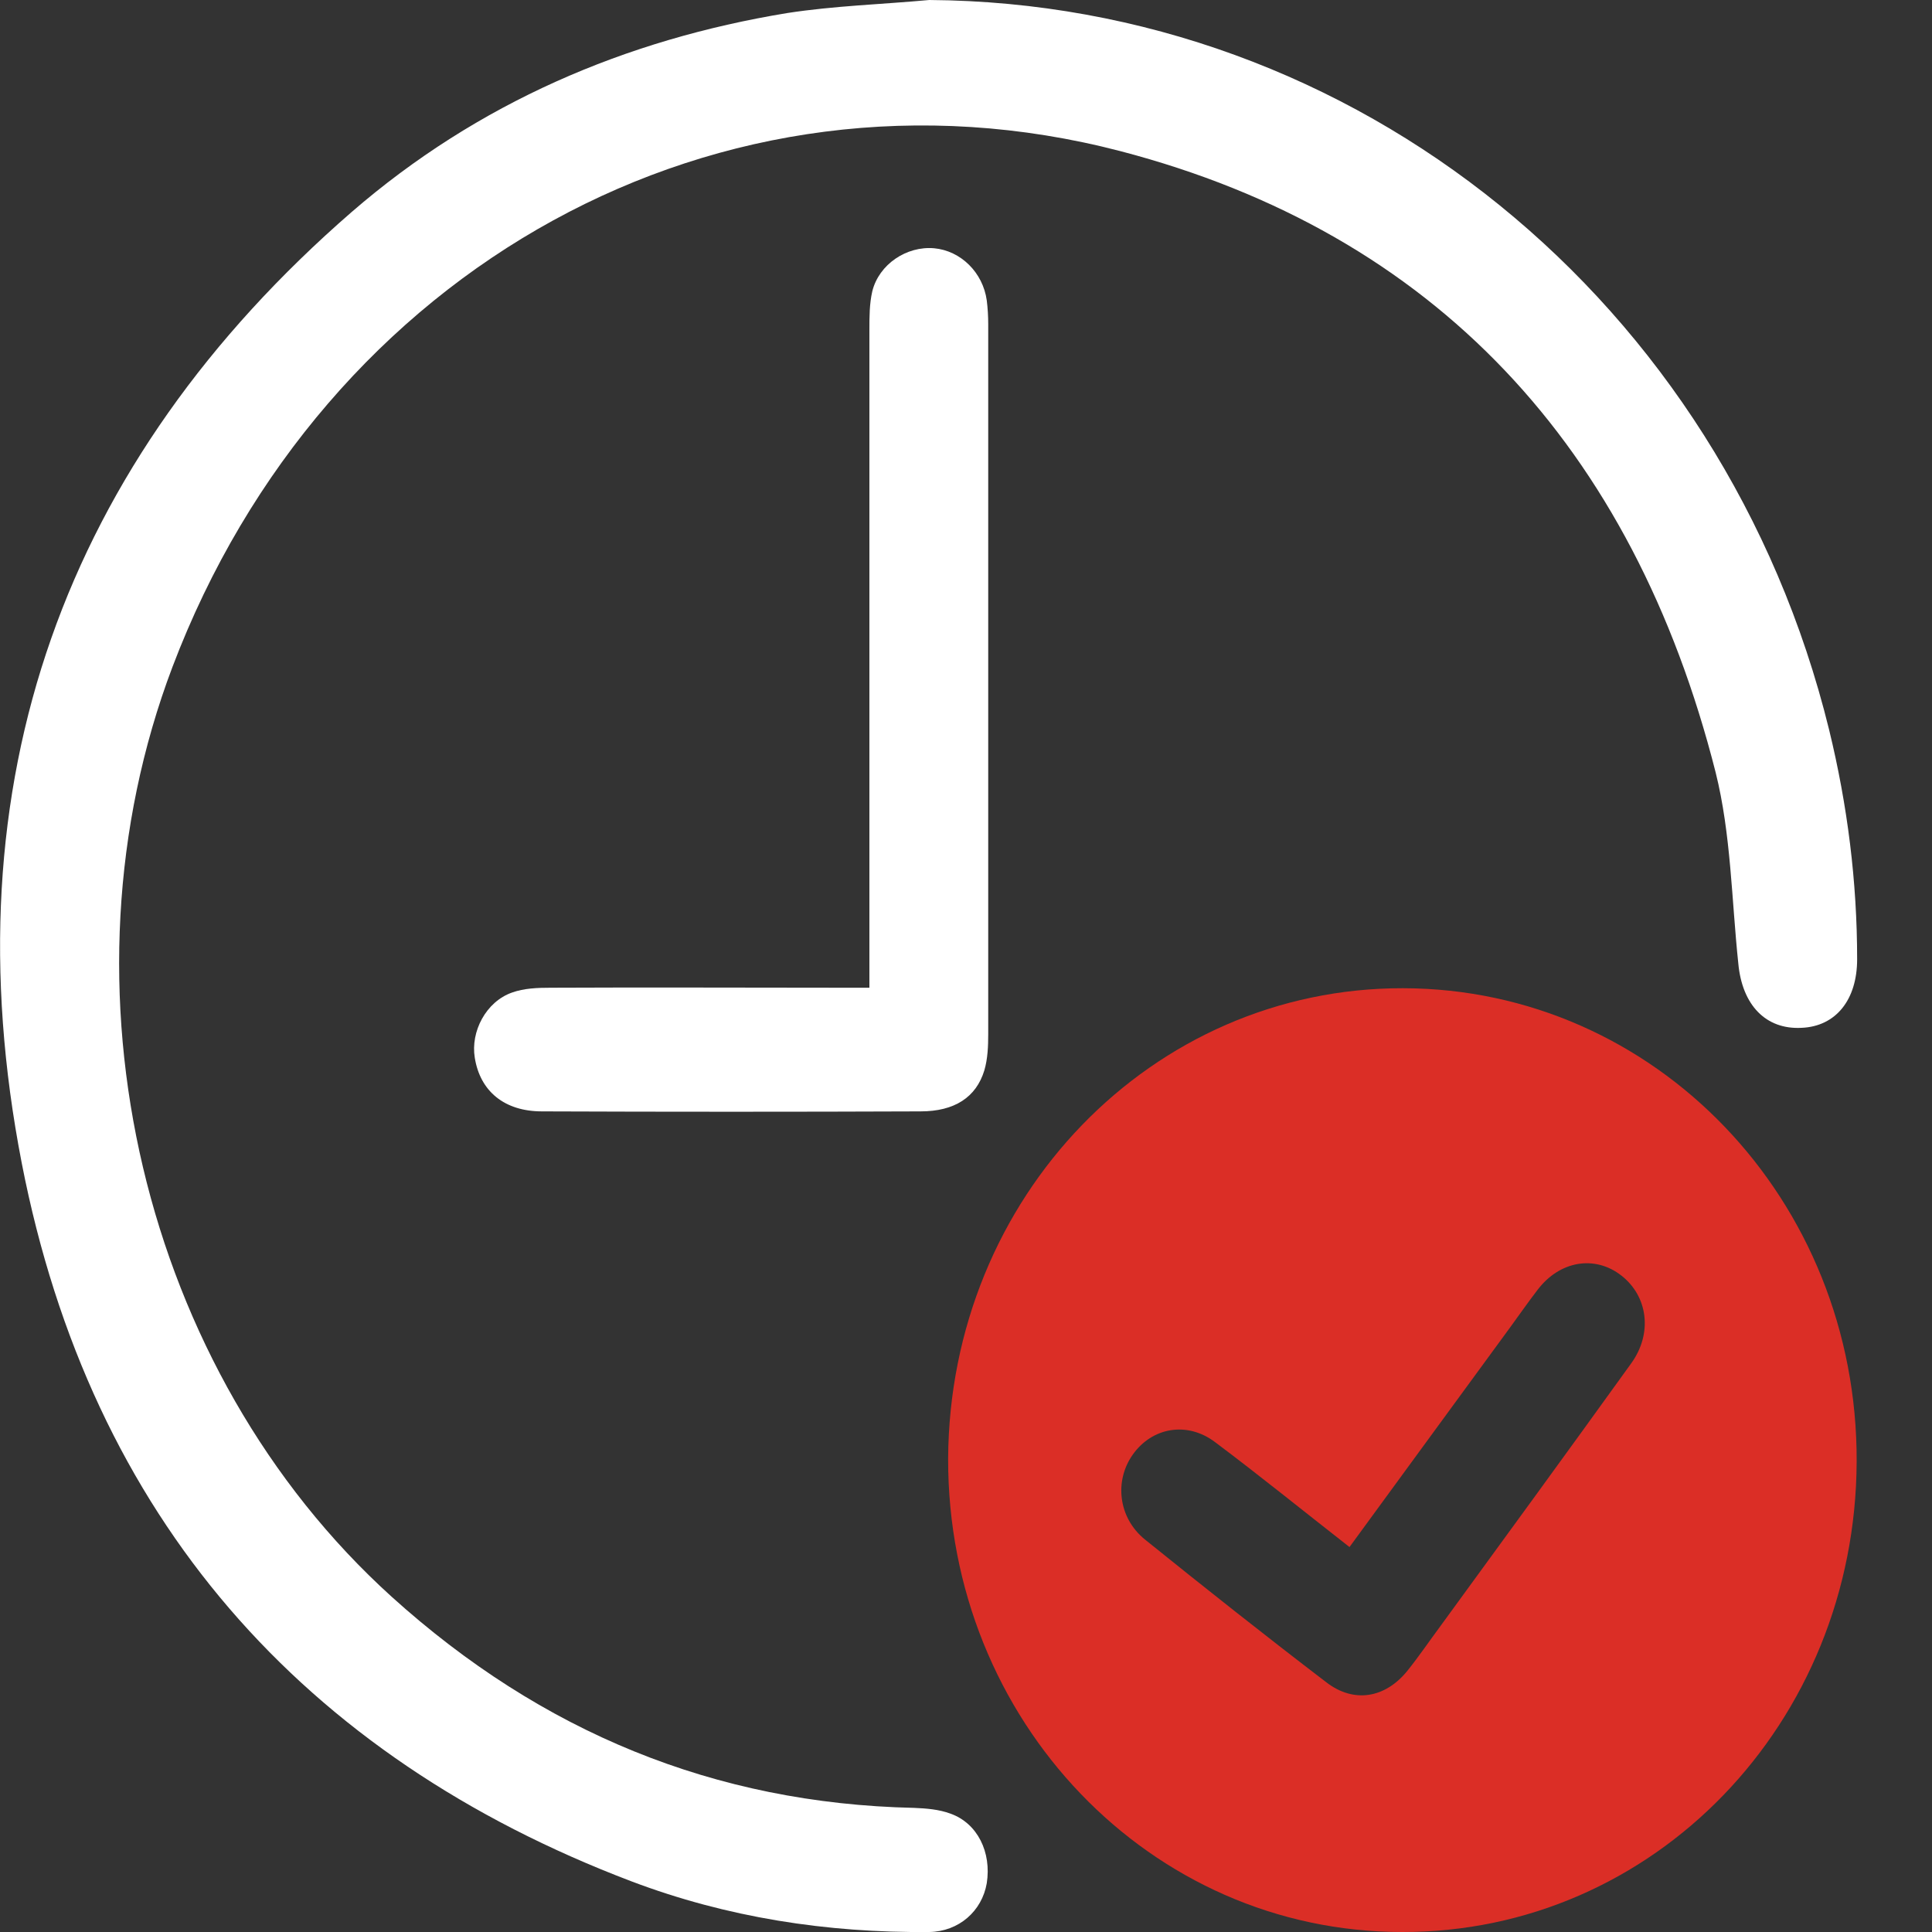 <?xml version="1.0" encoding="utf-8"?>
<!-- Generator: Adobe Illustrator 26.0.1, SVG Export Plug-In . SVG Version: 6.00 Build 0)  -->
<svg version="1.1" id="Layer_1" xmlns="http://www.w3.org/2000/svg" xmlns:xlink="http://www.w3.org/1999/xlink" x="0px" y="0px"
	 viewBox="0 0 40 40" style="enable-background:new 0 0 40 40;" xml:space="preserve">
<rect x="0" y="0" width="40" height="40" fill="#333333" stroke="none"/>
<style type="text/css">
	.st0{display:none;}
	.st1{display:inline;fill:#FFFFFF;}
	.st2{display:inline;fill:#DB2E26;}
	.st3{fill:#FFFFFF;}
	.st4{fill:#DB2E26;}
</style>
<g class="st0">
	<path class="st1" d="M10.71,35.34c0.19,0.34,0.36,0.63,0.51,0.92c0.46,0.88,0.22,1.83-0.63,2.34c-0.68,0.41-1.37,0.8-2.07,1.17
		c-0.87,0.46-1.84,0.19-2.33-0.67c-2-3.51-3.98-7.02-5.96-10.54c-0.5-0.88-0.21-1.85,0.66-2.36c0.66-0.39,1.32-0.76,2-1.13
		c0.89-0.48,1.84-0.22,2.37,0.65c0.19,0.32,0.37,0.65,0.58,1.01c0.16-0.09,0.29-0.16,0.43-0.23c1.98-1.13,3.94-2.29,5.95-3.38
		c1.39-0.75,2.86-0.87,4.39-0.31c1.82,0.66,3.68,1.23,5.53,1.82c0.37,0.12,0.76,0.18,1.13,0.26c1.89,0.42,2.78,2.11,2.03,3.91
		c-0.02,0.05-0.03,0.09-0.1,0.27c0.47-0.22,0.85-0.37,1.2-0.57c2.31-1.34,4.62-2.68,6.92-4.03c1.06-0.62,2.15-1.14,3.39-1.29
		c1.38-0.16,2.66,0.56,3.1,1.79c0.48,1.35,0.01,2.78-1.18,3.52c-4.28,2.64-8.57,5.27-12.84,7.92c-1.48,0.92-3.02,1.15-4.7,0.69
		c-2.87-0.79-5.74-1.54-8.61-2.32c-0.4-0.11-0.72-0.1-1.05,0.15C11.21,35.07,10.97,35.19,10.71,35.34z M10.06,34.2
		c0.45-0.26,0.86-0.48,1.26-0.73c0.28-0.18,0.56-0.2,0.88-0.11c3.05,0.82,6.11,1.62,9.15,2.46c1.38,0.38,2.63,0.18,3.84-0.58
		c4.23-2.62,8.47-5.23,12.7-7.84c0.68-0.42,0.94-1.11,0.71-1.91c-0.19-0.66-0.74-1.02-1.55-1.01c-0.23,0-0.47,0-0.67,0.08
		c-0.85,0.35-1.73,0.66-2.53,1.11c-2.31,1.3-4.6,2.65-6.89,4c-1.18,0.69-2.45,0.93-3.76,0.65c-1.89-0.41-3.77-0.92-5.65-1.39
		c-0.42-0.11-0.63-0.46-0.53-0.82c0.1-0.36,0.44-0.54,0.87-0.44c0.33,0.08,0.64,0.19,0.97,0.27c1.23,0.32,2.46,0.67,3.69,0.95
		c0.84,0.19,1.55-0.29,1.69-1.08c0.14-0.74-0.37-1.45-1.16-1.63c-0.18-0.04-0.37-0.07-0.55-0.12c-2.03-0.64-4.06-1.28-6.09-1.91
		c-0.56-0.17-1.13-0.34-1.71-0.38c-0.93-0.07-1.75,0.34-2.54,0.78c-1.84,1.05-3.67,2.12-5.5,3.18c-0.07,0.04-0.13,0.09-0.22,0.15
		C7.68,30,8.86,32.08,10.06,34.2z M3.85,26.1c-0.15,0.05-0.22,0.06-0.27,0.09c-0.69,0.39-1.38,0.76-2.06,1.17
		c-0.25,0.15-0.24,0.39-0.1,0.63c1.96,3.46,3.92,6.93,5.88,10.39c0.18,0.32,0.41,0.39,0.73,0.2c0.55-0.33,1.12-0.63,1.68-0.95
		c0.54-0.31,0.57-0.41,0.27-0.95c-0.9-1.59-1.79-3.17-2.69-4.76c-1.02-1.8-2.03-3.59-3.05-5.38C4.12,26.37,3.96,26.24,3.85,26.1z"/>
	<path class="st2" d="M22.57,9.48c-2.28-1.43-2.93-4.31-2.41-6.44c0.44-1.79,1.86-2.94,3.7-3.03c1.05-0.05,2.07,0.08,2.97,0.68
		c1.14,0.76,1.64,1.89,1.74,3.2c0.15,1.93-0.36,3.64-1.79,5.01c-0.22,0.21-0.48,0.38-0.7,0.55c1.07,0.21,2.16,0.38,3.23,0.64
		c1.2,0.29,2.3,0.82,3.08,1.84c0.43,0.56,0.67,1.19,0.67,1.9c0,2.47,0.01,4.94,0,7.42c0,0.55-0.24,0.75-0.86,0.75
		c-4.61,0-9.21,0-13.82,0c-0.7,0-1.4,0-2.09,0c-0.52,0-0.78-0.25-0.78-0.76c-0.01-2.44-0.02-4.89,0.01-7.33
		c0.01-1.22,0.6-2.15,1.58-2.84c1.08-0.76,2.33-1.06,3.6-1.3C21.3,9.66,21.91,9.58,22.57,9.48z M19.2,20.69c0-0.52,0-1,0-1.48
		c0-1.16,0-2.31,0-3.47c0-0.43,0.27-0.73,0.64-0.73c0.38-0.01,0.64,0.27,0.66,0.71c0.01,0.11,0,0.21,0,0.32c0,1.4,0,2.79,0,4.19
		c0,0.14,0,0.29,0,0.45c2.54,0,5.03,0,7.56,0c0-0.17,0-0.31,0-0.46c0-1.42,0-2.85,0-4.27c0-0.11-0.01-0.22,0.01-0.32
		c0.04-0.37,0.34-0.63,0.67-0.62c0.33,0.01,0.58,0.26,0.62,0.62c0.01,0.13,0.01,0.27,0.01,0.4c0,1.4,0,2.79,0,4.19
		c0,0.15,0.01,0.31,0.02,0.46c0.81,0,1.57,0,2.37,0c0-0.16,0-0.29,0-0.42c0-2.05-0.01-4.11,0-6.16c0-0.82-0.31-1.49-0.99-1.91
		c-0.54-0.34-1.13-0.64-1.74-0.8c-2.7-0.75-5.45-0.85-8.21-0.32c-0.97,0.19-1.94,0.41-2.8,0.94c-0.8,0.5-1.23,1.18-1.22,2.16
		c0.03,2.04,0.01,4.08,0.01,6.12c0,0.13,0.02,0.26,0.03,0.4C17.64,20.69,18.39,20.69,19.2,20.69z M27.3,4.13
		c0.02-1.52-0.82-2.59-2.58-2.8c-1.36-0.16-2.8,0.28-3.24,1.82c-0.45,1.59-0.19,3.1,0.84,4.42c1.07,1.38,2.77,1.39,3.9,0.07
		C26.99,6.73,27.27,5.66,27.3,4.13z"/>
	<path class="st1" d="M3.51,29.19c-0.41,0-0.75-0.33-0.75-0.73c0.01-0.38,0.34-0.71,0.72-0.72c0.41-0.01,0.74,0.33,0.74,0.74
		C4.22,28.89,3.92,29.19,3.51,29.19z"/>
</g>
<g>
	<path class="st3" d="M-862.5,797.25c0.12-1.73,0.36-3.46,0.36-5.19c0.02-103.59,0.02-207.19,0.02-310.78
		c0-1.37-0.01-2.75,0.01-4.12c0.07-4.92,1.11-5.99,5.94-6.01c7.12-0.03,14.25-0.01,21.37-0.01c1.11,0,2.22,0,3.83,0
		c0-7.19,0.05-14.14-0.01-21.09c-0.1-10.23-0.31-9.81,9.81-9.8c83.1,0.03,166.2,0.02,249.3,0.02c6.15,0,6.9,0.73,6.9,6.83
		c0,32.62,0,65.23,0,97.85c0,1.36,0,2.73,0,5.1c1.07-1.43,1.66-2.07,2.09-2.81c2.59-4.41,5.12-8.86,7.7-13.27
		c7.72-13.16,22.55-17.58,35-10.45c12.61,7.22,16.35,22.37,8.65,35.75c-17.11,29.75-34.34,59.42-51.39,89.2
		c-1.22,2.14-1.96,4.88-1.97,7.34c-0.12,40.49-0.08,80.98-0.09,121.46c0,6.21-0.89,7.09-7.15,7.09c-7.85,0-15.71,0-24.11,0
		c0,4.49,0,8.69,0,12.89c-2.5,0-5,0-7.5,0c0-29.46,0-58.92,0-89.15c-6.52,5.04-12.49,9.64-18.46,14.27
		c-4.74,3.67-9.36,7.5-14.25,10.96c-1.42,1.01-4.03,1.83-5.28,1.18c-1.17-0.61-1.93-3.37-1.72-5.04
		c1.69-13.86,3.65-27.68,5.53-41.52c0.23-1.73,0.59-3.46,0.66-5.19c0.28-6.71,3.18-12.36,6.53-18
		c8.65-14.59,17.04-29.33,25.46-44.05c0.77-1.34,1.47-2.98,1.47-4.48c0.08-27.87,0.05-55.73,0.04-83.6c0-0.36-0.1-0.73-0.23-1.66
		c-1.26,0-2.57,0-3.88,0c-13.62,0-27.24,0-40.86,0c-6.47,0-6.93-0.47-6.93-7.11c0-13.75-0.06-27.49,0.05-41.24
		c0.02-2.77-0.51-3.94-3.66-3.93c-63.11,0.09-126.21,0.07-189.32,0.07c-1.73,0-3.46,0-5.51,0c-0.1,1.58-0.24,2.78-0.24,3.97
		c-0.01,103.97-0.01,207.94,0,311.91c0,0.87,0.06,1.75,0.1,2.62C-857,797.25-859.75,797.25-862.5,797.25z M-573.18,448.21
		c-83.45,0-166.59,0-249.82,0c0,7.61,0,14.92,0,22.71c2.95,0,5.67,0,8.39,0c53.24,0,106.48,0.02,159.72-0.05
		c3.11,0,5.41,0.9,7.61,3.11c16.01,16.15,32.1,32.24,48.25,48.26c2.1,2.08,3.1,4.19,3.08,7.2c-0.11,23.12-0.06,46.24-0.06,69.36
		c0,1.31,0,2.62,0,3.93c1.23-0.8,1.84-1.69,2.38-2.62c6.26-10.8,12.6-21.55,18.69-32.45c1.15-2.06,1.86-4.66,1.87-7.01
		c0.12-36.12,0.08-72.24,0.07-108.36C-573.01,450.97-573.12,449.63-573.18,448.21z M-595.82,776.32c6.14,0,12.1-0.19,18.04,0.07
		c3.61,0.16,4.91-0.66,4.89-4.66c-0.18-33.6-0.1-67.21-0.11-100.81c0-1.05-0.11-2.09-0.22-3.95c-1.04,1.63-1.65,2.52-2.19,3.46
		c-5.08,8.74-10.12,17.49-15.24,26.21c-0.81,1.37-1.71,2.9-2.97,3.75c-2.08,1.39-2.43,3.11-2.42,5.39
		c0.06,22.11,0.03,44.22,0.04,66.33C-596.01,773.32-595.9,774.54-595.82,776.32z M-596.63,691.31
		c21.63-37.46,42.99-74.47,64.45-111.65c-4.16-2.39-7.91-4.55-11.84-6.81c-21.53,37.3-42.9,74.32-64.42,111.59
		C-604.44,686.77-600.7,688.95-596.63,691.31z M-562.51,562.27c-21.59,37.37-42.91,74.29-64.39,111.48
		c3.94,2.24,7.66,4.36,11.67,6.65c21.51-37.24,42.82-74.13,64.32-111.36C-554.85,566.73-558.47,564.62-562.51,562.27z
		 M-647.73,486.12c0,11.9,0,24.44,0,37.01c12.71,0,25.11,0,37.52,0C-622.88,510.62-635.44,498.24-647.73,486.12z M-629.15,681.78
		c-1.03,7.61-2.04,14.71-2.9,21.83c-0.1,0.79,0.43,2.04,1.07,2.47c2.69,1.78,5.51,3.39,8.36,4.93c0.62,0.33,1.81,0.43,2.3,0.06
		c5.98-4.53,11.87-9.16,18.08-13.99C-611.37,691.88-620,686.98-629.15,681.78z M-558.41,555.28c10.18,5.96,20.02,11.72,30.07,17.6
		c1.69-2.93,3.22-5.59,4.9-8.51c-10.13-5.77-20.04-11.41-30.25-17.22C-555.35,550.01-556.82,552.54-558.41,555.28z"/>
	<path class="st4" d="M-709.15,730.71c-1.1,10.27-4.77,13.52-15.12,13.53c-4,0.01-8,0.07-11.99-0.02
		c-7.52-0.17-11.66-4.01-12.6-11.53c-0.08-0.61-0.14-1.22-0.23-1.97c-1.1-0.32-2.16-0.63-3.22-0.93
		c-6.17-1.76-10.74-7.11-10.34-13.49c0.8-12.55-3.52-23.14-10.84-32.98c-6.85-9.21-13.65-18.56-16.58-29.91
		c-5.8-22.41-2.99-42.93,14.52-59.61c9.8-9.33,21.93-14.18,35.17-16.03c17.32-2.42,33.92,0.05,48.94,9.41
		c19.36,12.07,27.15,30,25.75,52.45c-0.86,13.81-6.28,25.76-14.11,36.84c-3.02,4.28-6.05,8.56-8.92,12.94
		c-4.54,6.95-6.85,14.51-6.66,22.95C-695.13,723.64-698.16,727.43-709.15,730.71z M-703.14,706.17
		c1.24-10.05,5.69-18.46,11.36-26.35c2.7-3.75,5.29-7.58,7.88-11.41c7.61-11.22,11.08-23.55,10.36-37.15
		c-0.88-16.65-8.33-29.44-22.67-37.73c-16.9-9.77-34.95-11.19-53.45-5.24c-26.36,8.47-39.01,30.23-33.9,57.47
		c1.84,9.82,6.34,18.32,12.03,26.32c7.03,9.87,14.37,19.55,16.56,31.96c0.15,0.85,1.82,1.98,2.82,2.03
		c5.36,0.25,10.74,0.11,16.11,0.28c2.32,0.08,3.04-0.79,3.01-3.04c-0.09-7.75,0.05-15.5-0.13-23.24c-0.03-1.19-0.98-2.82-2-3.47
		c-8.98-5.69-12.61-14.46-14.31-24.36c-0.42-2.46,0.14-4.64,2.99-5.13c2.85-0.49,4.24,1.07,5,3.79c1.11,3.94,2.4,7.86,4.04,11.59
		c0.87,1.99,2.65,3.59,4.14,5.51c0.58-0.83,0.81-1.01,0.85-1.23c0.13-0.73,0.15-1.49,0.28-2.22c1.25-6.92,2.78-13.74,7.77-19.11
		c2.32-2.5,5.15-3.95,8.72-2.95c3.41,0.95,4.93,3.5,5.78,6.71c2.09,7.95-3.39,22.44-10.99,26.58c-3.7,2.02-4.59,4.27-4.17,7.88
		c0.14,1.23,0.02,2.5,0.02,3.75c0,6.2,0,12.4,0,18.74C-717.54,706.17-710.57,706.17-703.14,706.17z M-754.85,714.83
		c0.12,5.07,2.01,7.51,6.57,7.59c12.73,0.25,25.47,0.33,38.21,0.22c4.64-0.04,6.64-2.65,6.69-7.82
		C-720.54,714.83-737.69,714.83-754.85,714.83z M-717.33,730.87c-7.05,0-14.01-0.05-20.98,0.03c-2.74,0.03-2.91,1.76-1.52,3.47
		c0.76,0.92,2.28,1.64,3.49,1.7c4.98,0.26,9.98,0.33,14.97,0.26C-717.96,736.29-716.94,734.14-717.33,730.87z M-723.9,667.35
		c4.14-4.55,6.44-9.72,5.97-16.98C-722.47,655.87-723.3,661.58-723.9,667.35z"/>
	<path class="st4" d="M-809.05,636.17c-4.7-0.53-9.39-1.06-14.09-1.58c-2.61-0.29-3.79-1.82-3.41-4.34c0.4-2.66,2.37-3.29,4.71-3.07
		c4.83,0.45,9.66,0.93,14.48,1.45c2.73,0.3,5.57,0.92,5.15,4.48c-0.38,3.31-3.02,3.49-5.72,3.03c-0.37-0.06-0.74-0.06-1.12-0.09
		C-809.04,636.09-809.05,636.13-809.05,636.17z"/>
	<path class="st4" d="M-649.52,636.08c-0.99,0.09-2.21,0.59-2.93,0.18c-1.38-0.77-3.27-1.93-3.45-3.15
		c-0.17-1.16,1.39-3.6,2.48-3.78c6.13-1.01,12.34-1.69,18.55-2.01c1.07-0.06,3.18,2.16,3.15,3.27c-0.04,1.35-1.68,3.55-2.94,3.79
		c-4.88,0.95-9.88,1.27-14.83,1.82C-649.52,636.16-649.52,636.12-649.52,636.08z"/>
	<path class="st4" d="M-725.27,554.65c0,2.74,0.07,5.49-0.03,8.23c-0.09,2.42-1.26,4.11-3.87,4.08c-2.65-0.03-3.63-1.76-3.62-4.23
		c0.02-5.36,0.03-10.73-0.01-16.09c-0.02-2.5,1.04-4.27,3.59-4.3c2.74-0.03,3.9,1.85,3.93,4.45
		C-725.24,549.41-725.27,552.03-725.27,554.65z"/>
	<path class="st4" d="M-776.75,583.51c-0.72,0.93-1.32,2.47-2.34,2.85c-1.17,0.43-3.25,0.34-4.02-0.44
		c-4.21-4.23-8.3-8.62-12.03-13.27c-0.78-0.97-0.49-3.96,0.43-4.8c0.91-0.83,3.92-0.82,4.81,0.04c4.27,4.16,8.16,8.72,12.13,13.18
		C-777.33,581.6-777.2,582.41-776.75,583.51z"/>
	<path class="st4" d="M-677.76,587.35c-1.03-0.88-2.48-1.55-2.9-2.63c-0.41-1.07-0.25-2.92,0.45-3.77
		c3.74-4.49,7.59-8.91,11.76-12.99c0.92-0.9,3.83-0.99,4.84-0.2c0.94,0.73,1.36,3.77,0.63,4.71c-3.69,4.68-7.8,9.03-11.85,13.41
		C-675.46,586.55-676.57,586.76-677.76,587.35z"/>
</g>
<g>
	<path class="st4" d="M29.05,20.46c5.22,0.01,9.41,4.38,9.39,9.8c-0.02,5.42-4.2,9.75-9.41,9.74c-5.22,0-9.41-4.38-9.4-9.8
		C19.66,24.78,23.85,20.45,29.05,20.46z M27.94,32.03c-0.96-0.75-1.86-1.48-2.78-2.17c-0.58-0.44-1.31-0.31-1.71,0.26
		c-0.38,0.54-0.3,1.3,0.25,1.75c1.24,1,2.49,1.99,3.76,2.96c0.57,0.44,1.22,0.33,1.68-0.24c0.24-0.3,0.45-0.61,0.68-0.92
		c1.32-1.81,2.64-3.62,3.95-5.44c0.45-0.62,0.35-1.39-0.2-1.82c-0.55-0.43-1.28-0.31-1.74,0.3c-0.2,0.26-0.38,0.52-0.57,0.78
		C30.16,28.99,29.06,30.5,27.94,32.03z"/>
	<path class="st3" d="M19.24,0c8.82,0.06,16.45,6.23,18.63,15.11c0.38,1.56,0.58,3.14,0.58,4.75c0,0.84-0.44,1.39-1.15,1.42
		c-0.74,0.04-1.23-0.47-1.31-1.33c-0.14-1.32-0.15-2.68-0.47-3.96C33.81,9.25,29.7,4.83,23.2,3.13C14.92,0.97,6.7,5.55,3.57,13.81
		c-2.51,6.63-0.63,14.57,4.54,19.25c3.1,2.8,6.69,4.28,10.81,4.37c0.25,0.01,0.52,0.03,0.76,0.12c0.56,0.2,0.85,0.8,0.75,1.44
		c-0.1,0.58-0.58,1-1.19,1.01c-2.12,0.02-4.19-0.3-6.17-1.05C6.28,36.37,1.88,31.43,0.45,24.08C-1.08,16.2,1.33,9.56,7.28,4.39
		c2.61-2.26,5.67-3.57,9.02-4.12C17.27,0.12,18.26,0.09,19.24,0z"/>
	<path class="st3" d="M18,20.45c0-0.26,0-0.43,0-0.61c0-4.34,0-8.67,0-13.01c0-0.27,0-0.54,0.06-0.8c0.14-0.56,0.71-0.94,1.28-0.89
		c0.55,0.05,1.01,0.5,1.09,1.08c0.02,0.16,0.03,0.33,0.03,0.49c0,4.9,0,9.8,0,14.7c0,0.25-0.01,0.51-0.08,0.75
		c-0.17,0.56-0.62,0.85-1.32,0.85c-2.61,0.01-5.23,0.01-7.84,0c-0.78,0-1.28-0.42-1.39-1.11c-0.09-0.54,0.23-1.16,0.77-1.35
		c0.25-0.09,0.53-0.1,0.8-0.1c2.03-0.01,4.06,0,6.08,0C17.63,20.45,17.78,20.45,18,20.45z"/>
</g>
<g>
	<path class="st3" d="M-614.72-143.94c-1.68,0-2.79,0-3.9,0c-41.49,0-82.98,0-124.46,0c-6.59,0-9,2.43-9.01,9.08
		c-0.01,75.1-0.01,150.21,0,225.31c0,6.69,2.35,9.15,8.96,9.15c53.98,0.02,107.95,0.02,161.93,0c6.67,0,9.06-2.43,9.06-9.05
		c0.02-16.25,0.01-32.49,0-48.74c0-1.1-0.09-2.19-0.14-3.28c-27.04,5.46-49.52-1.61-64.97-24.73
		c-13.33-19.94-13.75-41.46-1.01-61.78c15.22-24.29,38.11-31.86,65.88-26.35c0-8.94,0-17.86,0-27.09c-11.72,0-23.2,0-34.68,0
		c-6.45,0-7.66-1.21-7.67-7.63C-614.72-120.52-614.72-132-614.72-143.94z M-761.08-126.8c0-3.34-0.01-6.4,0-9.47
		c0.05-9.87,6.55-16.64,16.3-16.65c43.24-0.05,86.48,0,129.72-0.04c4.65,0,8.51,1.57,11.76,4.81c11.75,11.75,23.5,23.51,35.26,35.25
		c3.35,3.35,4.97,7.33,4.93,12.11c-0.09,8.87,0.07,17.75-0.08,26.62c-0.04,2.55,0.75,3.89,3.01,5.19
		c20.09,11.54,30.6,28.97,30.61,52.16c0.01,14.1-5.1,26.58-14.44,37.23c-0.81,0.93-1.62,1.85-2.58,2.95
		c7.08,10.23,14.1,20.38,21.12,30.53c5.12,7.39,10.4,14.67,15.28,22.22c1.7,2.63,3.08,5.83,3.41,8.9
		c1.01,9.46-7.92,15.63-16.4,11.28c-2.95-1.51-5.62-4.2-7.58-6.95c-9.91-13.94-19.55-28.07-29.29-42.14
		c-0.77-1.11-1.58-2.18-2.84-3.92c-0.11,1.88-0.23,3.04-0.23,4.2c-0.01,14.75,0.01,29.49-0.02,44.24
		c-0.02,10.17-6.68,16.89-16.82,17.02c-2.97,0.04-5.95,0.01-9.37,0.01l-9.11,0c-1.94,0-3.43,0-4.92,0c-46.48,0-92.97,0-139.45,0
		c-11.96,0-18.27-6.3-18.27-18.21c0-67.6,0-135.2,0-202.8c0-1.62,0-3.24,0-5.47L-761.08-126.8z M-538.64-17.84
		c0.07-27.1-21.99-48.98-49.45-49.06c-27.46-0.08-49.53,21.57-49.73,48.79c-0.2,27.17,22.14,49.36,49.65,49.3
		C-560.76,31.14-538.71,9.31-538.64-17.84z M-558.98,32.77c12.4,17.87,24.56,35.51,36.94,52.99c0.98,1.38,3.46,1.7,5.25,2.51
		c-0.07-2.04,0.6-4.55-0.34-6.03c-4.68-7.35-9.79-14.44-14.76-21.61c-7.22-10.43-14.45-20.86-21.73-31.37
		C-555.4,30.43-556.96,31.45-558.98,32.77z M-580.51-110.86c-8.21-8.27-16.49-16.63-24.64-24.85c0,7.96,0,16.34,0,24.85
		C-596.55-110.86-588.24-110.86-580.51-110.86z"/>
	<path class="st3" d="M-683.14-106.34c-13.24,0-26.48,0.03-39.71-0.02c-4.29-0.01-6.56-2.63-5.31-5.96c1.01-2.7,3.22-3.09,5.77-3.08
		c21.61,0.04,43.21,0.02,64.82,0.02c4.75,0,9.49,0.02,14.24,0c3.04-0.02,5.14,1.14,5.36,4.41c0.2,2.94-1.74,4.61-5.44,4.62
		C-656.66-106.32-669.9-106.34-683.14-106.34z"/>
	<path class="st3" d="M-685.76,35.55c-11.61,0-23.22,0-34.82,0c-1.25,0-2.5,0-3.74-0.11c-2.7-0.23-4.11-1.92-4.12-4.44
		c-0.01-2.56,1.6-4.1,4.15-4.52c0.73-0.12,1.49-0.06,2.24-0.06c24.46,0,48.93,0,73.39,0c0.75,0,1.51-0.07,2.24,0.06
		c2.54,0.44,4.13,1.98,4.11,4.55c-0.02,2.54-1.45,4.2-4.14,4.42c-1.24,0.1-2.49,0.1-3.74,0.11
		C-662.04,35.55-673.9,35.55-685.76,35.55z"/>
	<path class="st3" d="M-690.96-35.28c-10.37,0-20.74,0.02-31.11-0.03c-1.34-0.01-3.04,0.01-3.91-0.75c-1.17-1.02-2.5-2.91-2.29-4.19
		c0.24-1.46,1.9-2.93,3.29-3.88c0.89-0.61,2.42-0.35,3.66-0.35c20.49-0.02,40.97-0.01,61.46-0.01c0.5,0,1-0.01,1.5,0.02
		c3.69,0.21,5.63,1.85,5.4,4.77c-0.25,3.28-2.42,4.4-5.41,4.42c-0.75,0.01-1.5,0-2.25,0C-670.72-35.28-680.84-35.28-690.96-35.28z"
		/>
	<path class="st3" d="M-690.98,0.06c-10.49,0-20.98,0.01-31.47-0.01c-3.9-0.01-6.06-1.65-6.05-4.52c0.02-2.89,2.11-4.43,6.1-4.43
		c21.23-0.01,42.46,0.02,63.69-0.03c3.15-0.01,5.5,0.79,5.76,4.33c0.22,3-1.88,4.64-5.81,4.65C-669.5,0.07-680.24,0.06-690.98,0.06z
		"/>
	<path class="st3" d="M-697.36,71.14c-8.37,0-16.75,0.04-25.12-0.01c-3.84-0.03-6.07-1.85-6.04-4.69c0.02-2.84,2.23-4.58,6.12-4.59
		c14.12-0.04,28.25-0.02,42.37-0.02c3.12,0,6.25-0.04,9.37,0.02c3.03,0.07,5.26,1.52,5.23,4.66c-0.03,3.13-2.3,4.59-5.31,4.6
		C-679.61,71.16-688.48,71.13-697.36,71.14z"/>
	<path class="st3" d="M-706.36-70.75c-5.36,0-10.71,0.04-16.07-0.01c-3.93-0.04-6.07-1.71-6.09-4.56c-0.02-2.82,2.23-4.67,6.02-4.68
		c10.96-0.04,21.92-0.05,32.88,0c3.91,0.02,5.94,1.75,5.78,4.78c-0.19,3.6-2.69,4.45-5.71,4.46
		C-695.15-70.73-700.76-70.75-706.36-70.75z"/>
	<path class="st3" d="M-637.64,71.14c-4.12,0-8.23,0.05-12.35-0.02c-3.74-0.06-6.21-1.97-5.96-4.73c0.3-3.39,2.64-4.56,5.75-4.56
		c8.48-0.01,16.96,0,25.44,0c3.11,0,5.45,1.11,5.74,4.53c0.24,2.85-2.09,4.69-5.9,4.76C-629.16,71.19-633.4,71.14-637.64,71.14z"/>
	<path class="st3" d="M-655.24-80.02c4,0,7.99-0.06,11.99,0.02c2.94,0.06,5.21,1.23,5.27,4.55c0.06,3.33-2.13,4.64-5.11,4.66
		c-8.12,0.07-16.23,0.06-24.35,0.01c-2.96-0.02-5.16-1.16-5.29-4.51c-0.12-2.9,1.87-4.63,5.51-4.71
		C-663.24-80.1-659.24-80.03-655.24-80.02z"/>
	<path class="st3" d="M-628.36-17.91c0-22.27,18.14-40.41,40.25-40.25c22.14,0.16,39.96,18.04,39.99,40.13
		c0.03,22.33-17.87,40.4-40.06,40.45C-610.33,22.48-628.36,4.38-628.36-17.91z M-588.34-48.85c-17.1,0.04-30.98,13.86-31.03,30.89
		c-0.05,17.16,14.02,31.16,31.24,31.09c17.11-0.07,31.01-13.92,31.03-30.93C-557.07-35.01-571.04-48.89-588.34-48.85z"/>
	<path class="st4" d="M-589.63,108.93c0,3.6,0.03,6.59-0.01,9.57c-0.11,9.6-6.51,16.18-16.11,16.6c-1,0.04-2,0.02-3,0.02
		c-53.24,0-106.48,0-159.71,0c-12.95,0-19.14-6.13-19.14-18.95c0-75.23-0.01-150.47,0.01-225.7c0-10.35,6.39-16.86,16.7-17.08
		c2.98-0.07,5.96-0.01,9.51-0.01l0,9.08c-2.62,0-4.84,0-7.06,0c-8.21,0-10.09,1.89-10.09,10.2c0,74.22,0,148.44,0,222.67
		c0,8.8,1.71,10.52,10.51,10.52c52.98,0,105.96,0,158.94,0c1.37,0,2.75-0.02,4.12-0.11c3.5-0.23,5.71-2.34,6.11-5.56
		c0.46-3.63,0.11-7.37,0.11-11.23L-589.63,108.93z"/>
</g>
<g>
	<path class="st3" d="M253,549c6.07,6.03,11.9,12.33,18.25,18.05c20.3,18.29,44.65,29.34,70.18,37.9
		c38.58,12.93,78.29,19.63,119,20.29c2.33,0.04,4.68,0.07,6.97,0.4c7.35,1.06,11.55,5.78,11.6,13.21
		c0.09,14.99,0.03,29.99,0.03,44.98c-0.01,41.15,0.12,82.3-0.07,123.45c-0.25,54.79-18.95,102.93-53.77,144.8
		c-42.1,50.62-96.52,82.8-158.14,103.86c-5.01,1.71-10.03,3.37-15.05,5.06c-2.33,0-4.67,0-7,0c-12.19-4.33-24.53-8.27-36.53-13.06
		c-50.19-20-94.78-48.37-130.88-89.05c-32.57-36.71-52.72-79.23-58.31-128.25c-0.9-7.92-1.2-15.95-1.21-23.93
		c-0.1-55.15-0.06-110.29-0.05-165.44c0-11.14,4.39-15.81,15.69-15.94c40.55-0.47,80.15-6.76,118.69-19.31
		c26.58-8.65,51.9-19.87,73.12-38.69c3.72-3.3,6.87-7.25,10.47-10.7c2.84-2.71,5.99-5.1,9-7.64C247.67,549,250.33,549,253,549z
		 M44.01,651.57c-0.06,1.15-0.18,2.44-0.18,3.73c0,51.66-0.09,103.32,0.14,154.98c0.04,9.12,0.9,18.33,2.38,27.33
		c7.24,43.97,27.75,81.22,58.64,112.9c39.37,40.38,87.33,66.45,140.66,83.31c2.02,0.64,4.68,0.44,6.69-0.31
		c15.4-5.75,31.09-10.91,45.98-17.8c44.14-20.41,82.88-48.12,112.64-87.18c26.36-34.61,41.5-73.55,42.03-117.27
		c0.63-52.15,0.2-104.32,0.22-156.48c0-1.12-0.13-2.24-0.22-3.61c-1.1-0.1-1.89-0.21-2.69-0.24c-41.78-2.04-82.6-9.27-122.06-23.33
		c-29.37-10.47-56.88-24.33-79.23-45.88C189.8,632.12,118.39,645.62,44.01,651.57z"/>
	<path class="st4" d="M197.12,779.1c0-8.53-0.05-16.49,0.01-24.45c0.22-27.31,18.57-48.16,45.67-51.93
		c26.11-3.63,52.29,15.89,56.13,41.99c0.63,4.26,0.84,8.61,0.93,12.92c0.15,6.96,0.04,13.92,0.04,21.46c3.87,0,7.32-0.02,10.77,0
		c9.47,0.08,14.6,4.89,14.78,14.35c0.2,10.49,0.06,21,0.06,31.49c0,21.83,0.01,43.66-0.01,65.49c-0.01,12.59-4.29,16.96-16.71,16.96
		c-40.16,0.02-80.32,0.02-120.48,0c-12.51-0.01-16.69-4.26-16.7-16.92c-0.01-31.49-0.01-62.99,0-94.48
		c0.01-12.55,4.32-16.9,16.71-16.9C190.99,779.1,193.65,779.1,197.12,779.1z M197.78,805.21c-0.15,1.1-0.4,2.06-0.4,3.02
		c-0.02,23.15,0.06,46.3-0.1,69.45c-0.03,4.04,2.06,4.06,5,4.05c30.81-0.05,61.63-0.09,92.44,0.04c3.85,0.02,5.15-0.95,5.11-5
		c-0.19-22.48-0.09-44.97-0.11-67.45c0-1.29-0.19-2.59-0.3-4.12C265.44,805.21,231.71,805.21,197.78,805.21z M274.05,778.87
		c0-8.25,0-15.91,0-23.56c0-1.17,0.03-2.34-0.05-3.5c-0.81-12.25-10.45-22.09-23.15-23.66c-11.19-1.38-24.16,6.28-26.33,17.67
		c-2.04,10.74-1.5,21.98-2.09,33.04C240.32,778.87,256.91,778.87,274.05,778.87z"/>
</g>
</svg>
